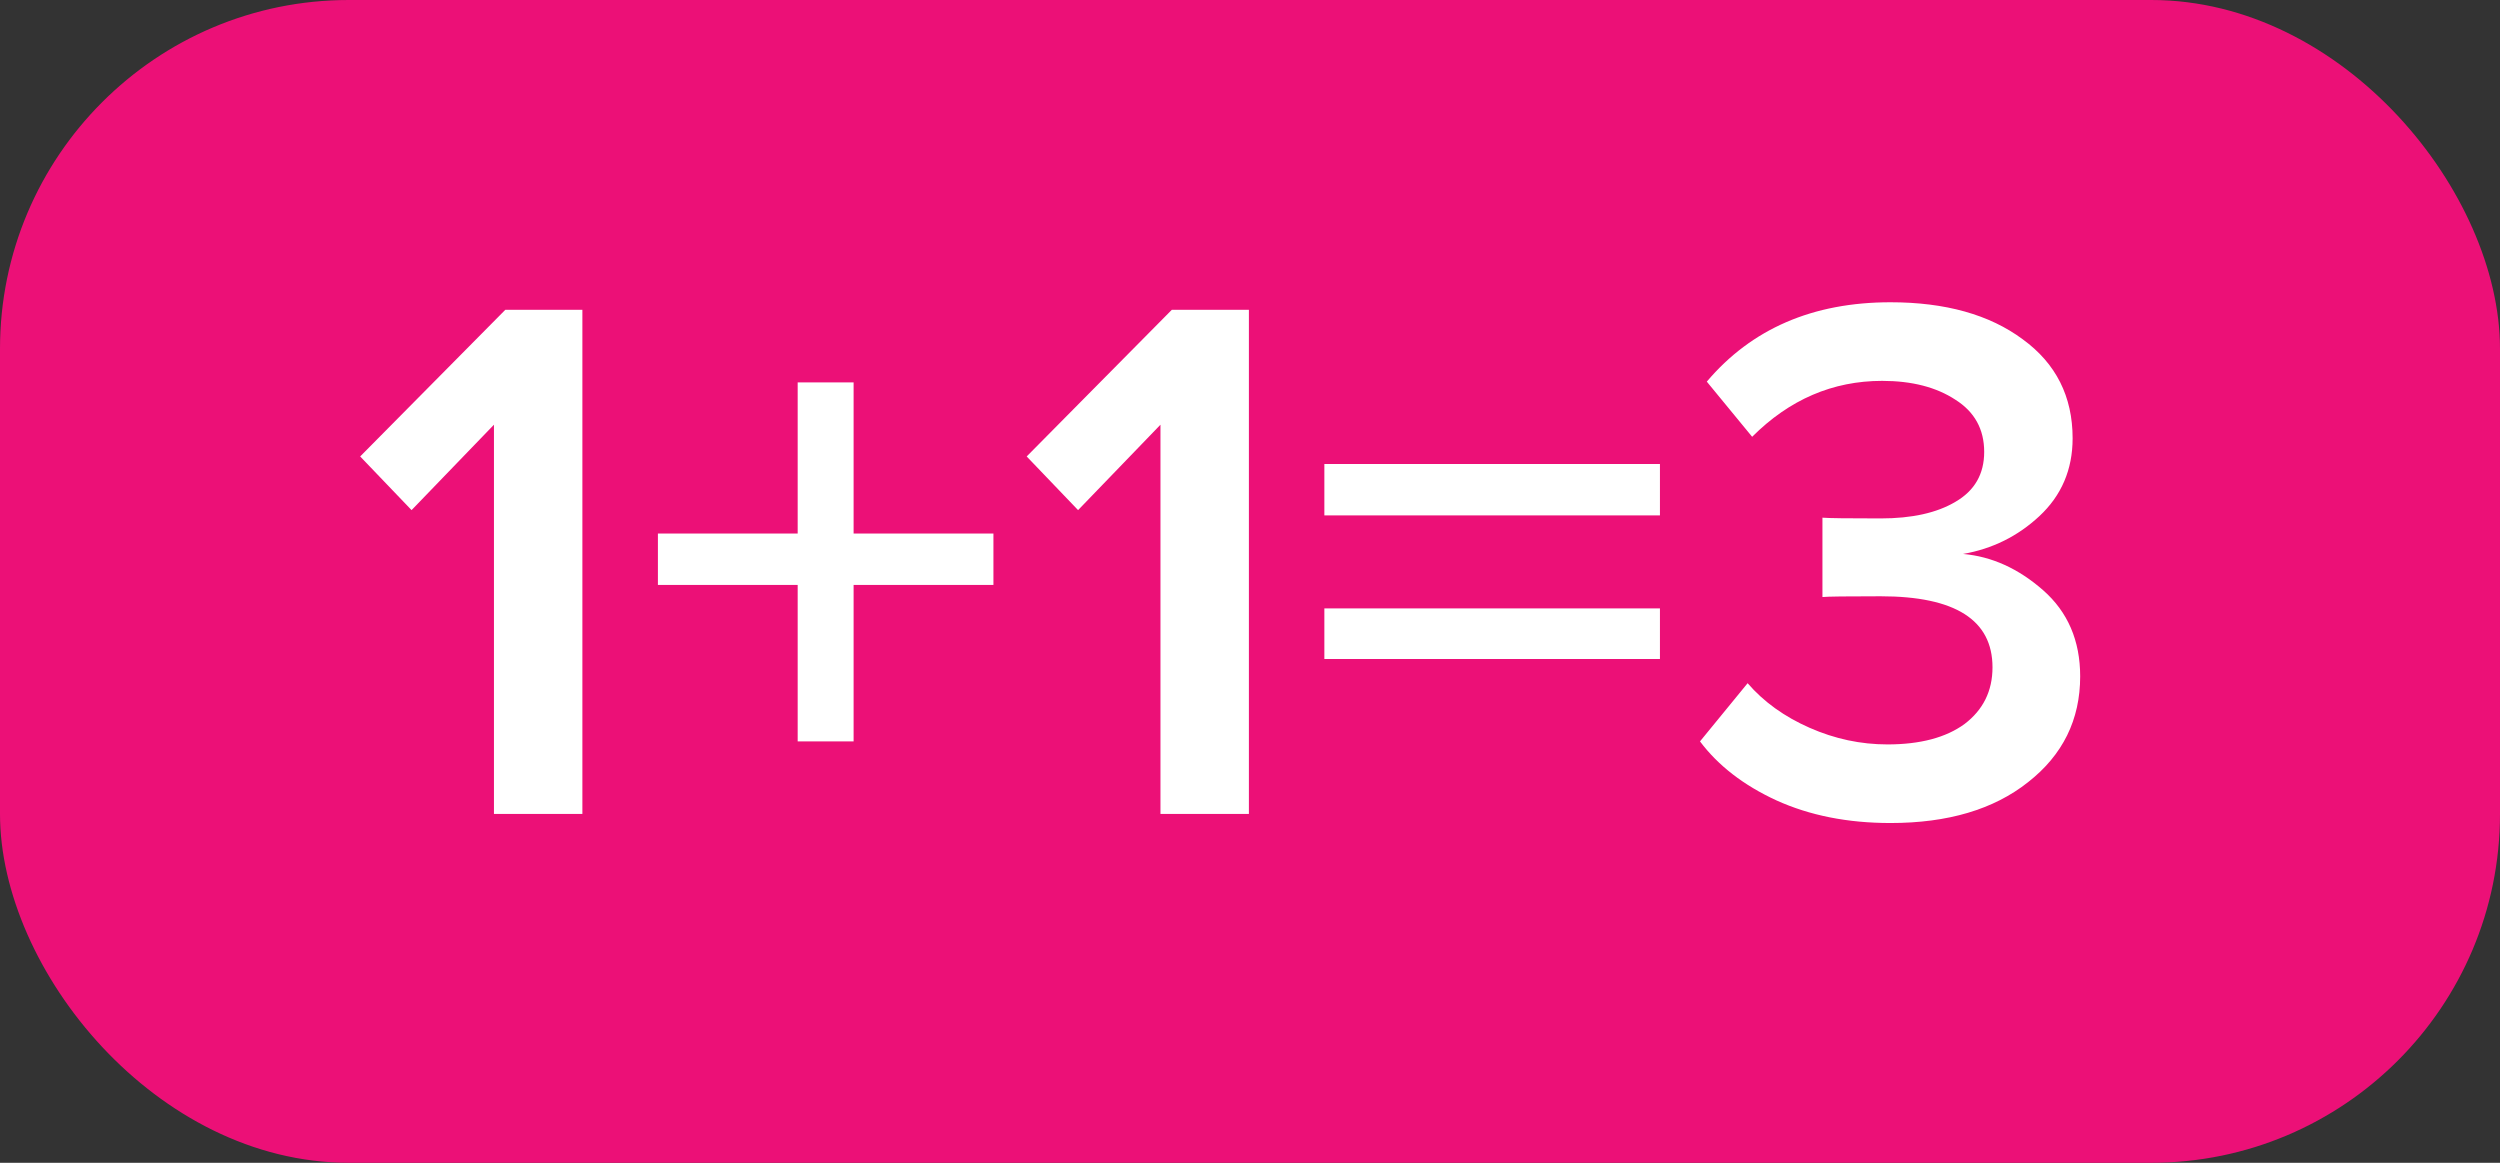 <svg width="43" height="20" viewBox="0 0 43 20" fill="none" xmlns="http://www.w3.org/2000/svg">
<rect x="0" y="0" width="43" height="20" fill="#333333" stroke="none"/>
<rect width="43" height="20" rx="6" fill="#EC1077"/>
<path d="M10.017 14H8.496V7.305L7.079 8.774L6.195 7.851L8.691 5.329H10.017V14ZM17.087 10.061H14.682V12.752H13.72V10.061H11.316V9.177H13.72V6.577H14.682V9.177H17.087V10.061ZM21.481 14H19.96V7.305L18.543 8.774L17.659 7.851L20.155 5.329H21.481V14ZM28.551 8.865H22.779V7.981H28.551V8.865ZM28.551 11.335H22.779V10.464H28.551V11.335ZM32.516 14.156C31.779 14.156 31.125 14.026 30.553 13.766C29.989 13.506 29.552 13.168 29.24 12.752L30.059 11.751C30.336 12.072 30.691 12.327 31.125 12.518C31.558 12.709 32.004 12.804 32.464 12.804C33.027 12.804 33.469 12.687 33.79 12.453C34.11 12.21 34.271 11.885 34.271 11.478C34.271 10.663 33.629 10.256 32.347 10.256C31.766 10.256 31.432 10.26 31.346 10.269V8.904C31.45 8.913 31.783 8.917 32.347 8.917C32.884 8.917 33.313 8.822 33.634 8.631C33.963 8.44 34.128 8.154 34.128 7.773C34.128 7.383 33.963 7.084 33.634 6.876C33.304 6.659 32.884 6.551 32.373 6.551C31.523 6.551 30.778 6.872 30.137 7.513L29.357 6.564C30.128 5.654 31.181 5.199 32.516 5.199C33.46 5.199 34.219 5.411 34.791 5.836C35.363 6.252 35.649 6.82 35.649 7.539C35.649 8.076 35.458 8.523 35.077 8.878C34.704 9.225 34.266 9.441 33.764 9.528C34.258 9.571 34.717 9.779 35.142 10.152C35.566 10.525 35.779 11.019 35.779 11.634C35.779 12.379 35.48 12.986 34.882 13.454C34.292 13.922 33.504 14.156 32.516 14.156Z" fill="white"/>
</svg>
